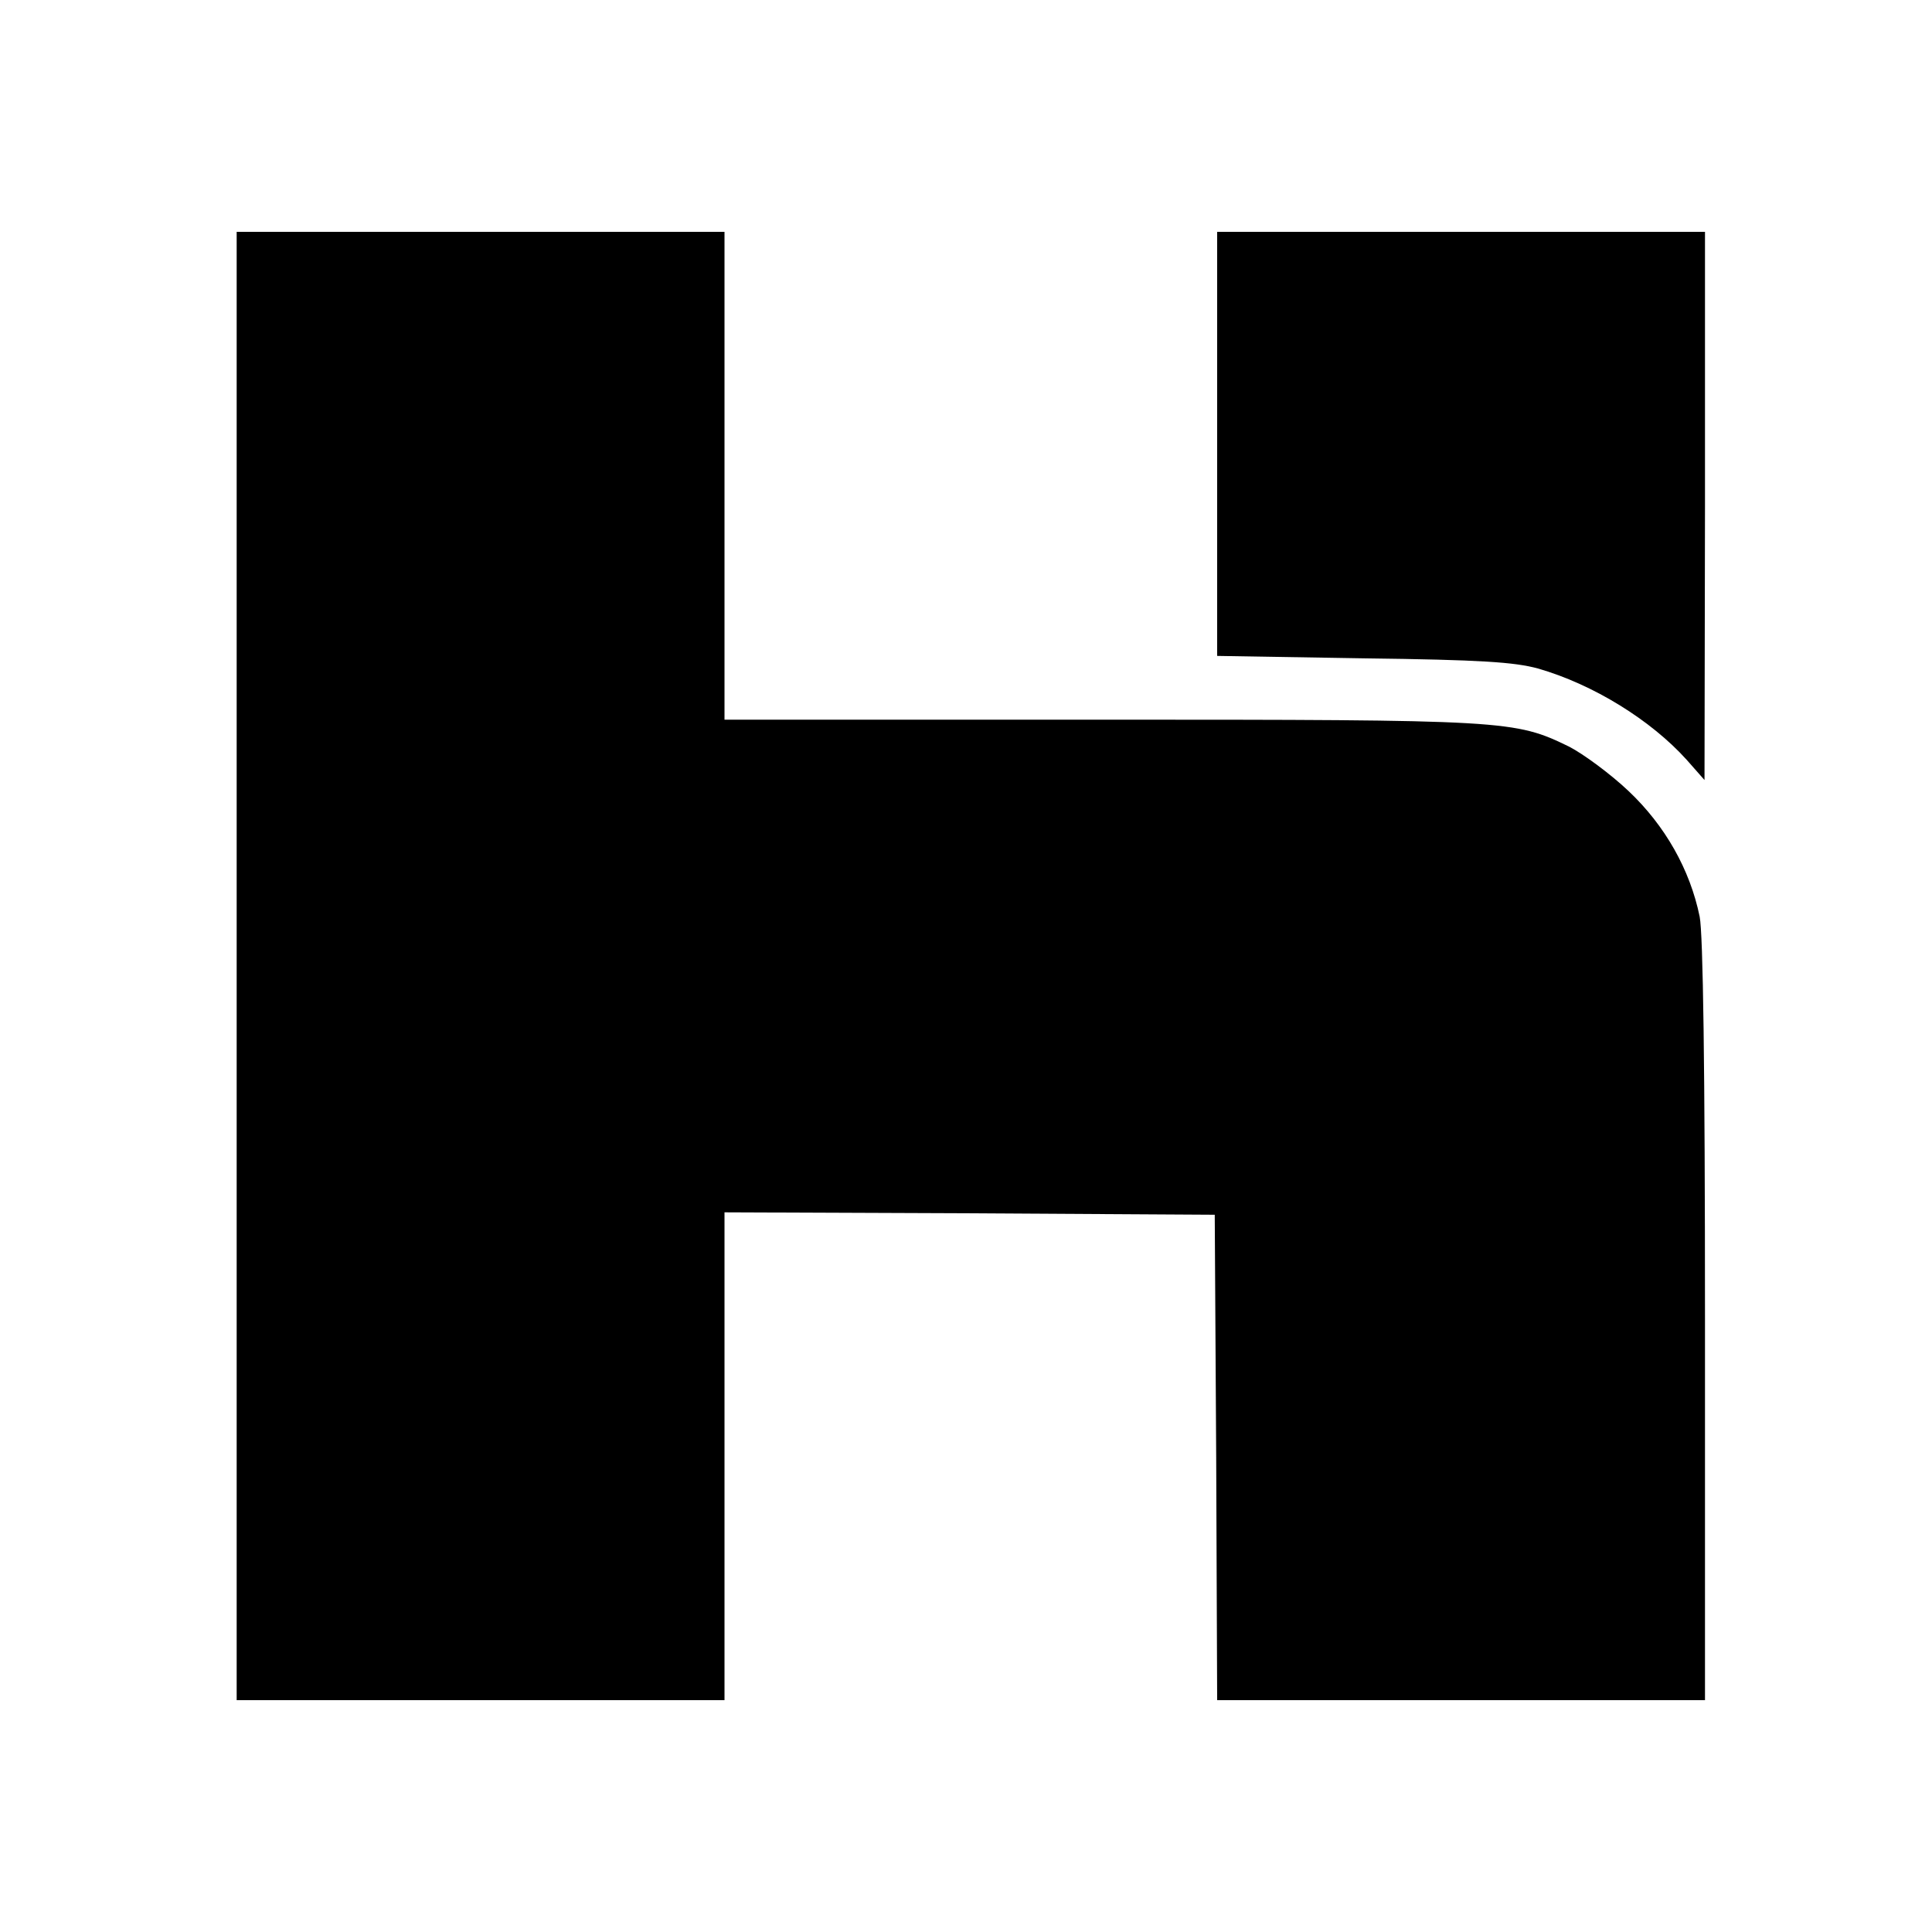 <?xml version="1.0" standalone="no"?>
<!DOCTYPE svg PUBLIC "-//W3C//DTD SVG 20010904//EN"
 "http://www.w3.org/TR/2001/REC-SVG-20010904/DTD/svg10.dtd">
<svg version="1.0" xmlns="http://www.w3.org/2000/svg"
 width="400pt" height="400pt" viewBox="0 0 400 400"
 preserveAspectRatio="xMidYMid meet">
<g transform="translate(0,400) scale(0.1,-0.1)"
fill="#000000" stroke="none">
<path d="M490 2000 l0 -1520 505 0 505 0 0 505 0 505 508 -2 507 -3 3 -503 2
-502 505 0 505 0 0 785 c0 530 -4 801 -11 837 -20 98 -72 189 -147 260 -38 36
-94 77 -123 92 -113 55 -127 56 -971 56 l-778 0 0 505 0 505 -505 0 -505 0 0
-1520z"/>
<path d="M2520 3081 l0 -439 303 -5 c245 -3 313 -8 361 -21 115 -33 234 -107
308 -189 l37 -42 1 568 0 567 -505 0 -505 0 0 -439z"/>
</g>
</svg>
